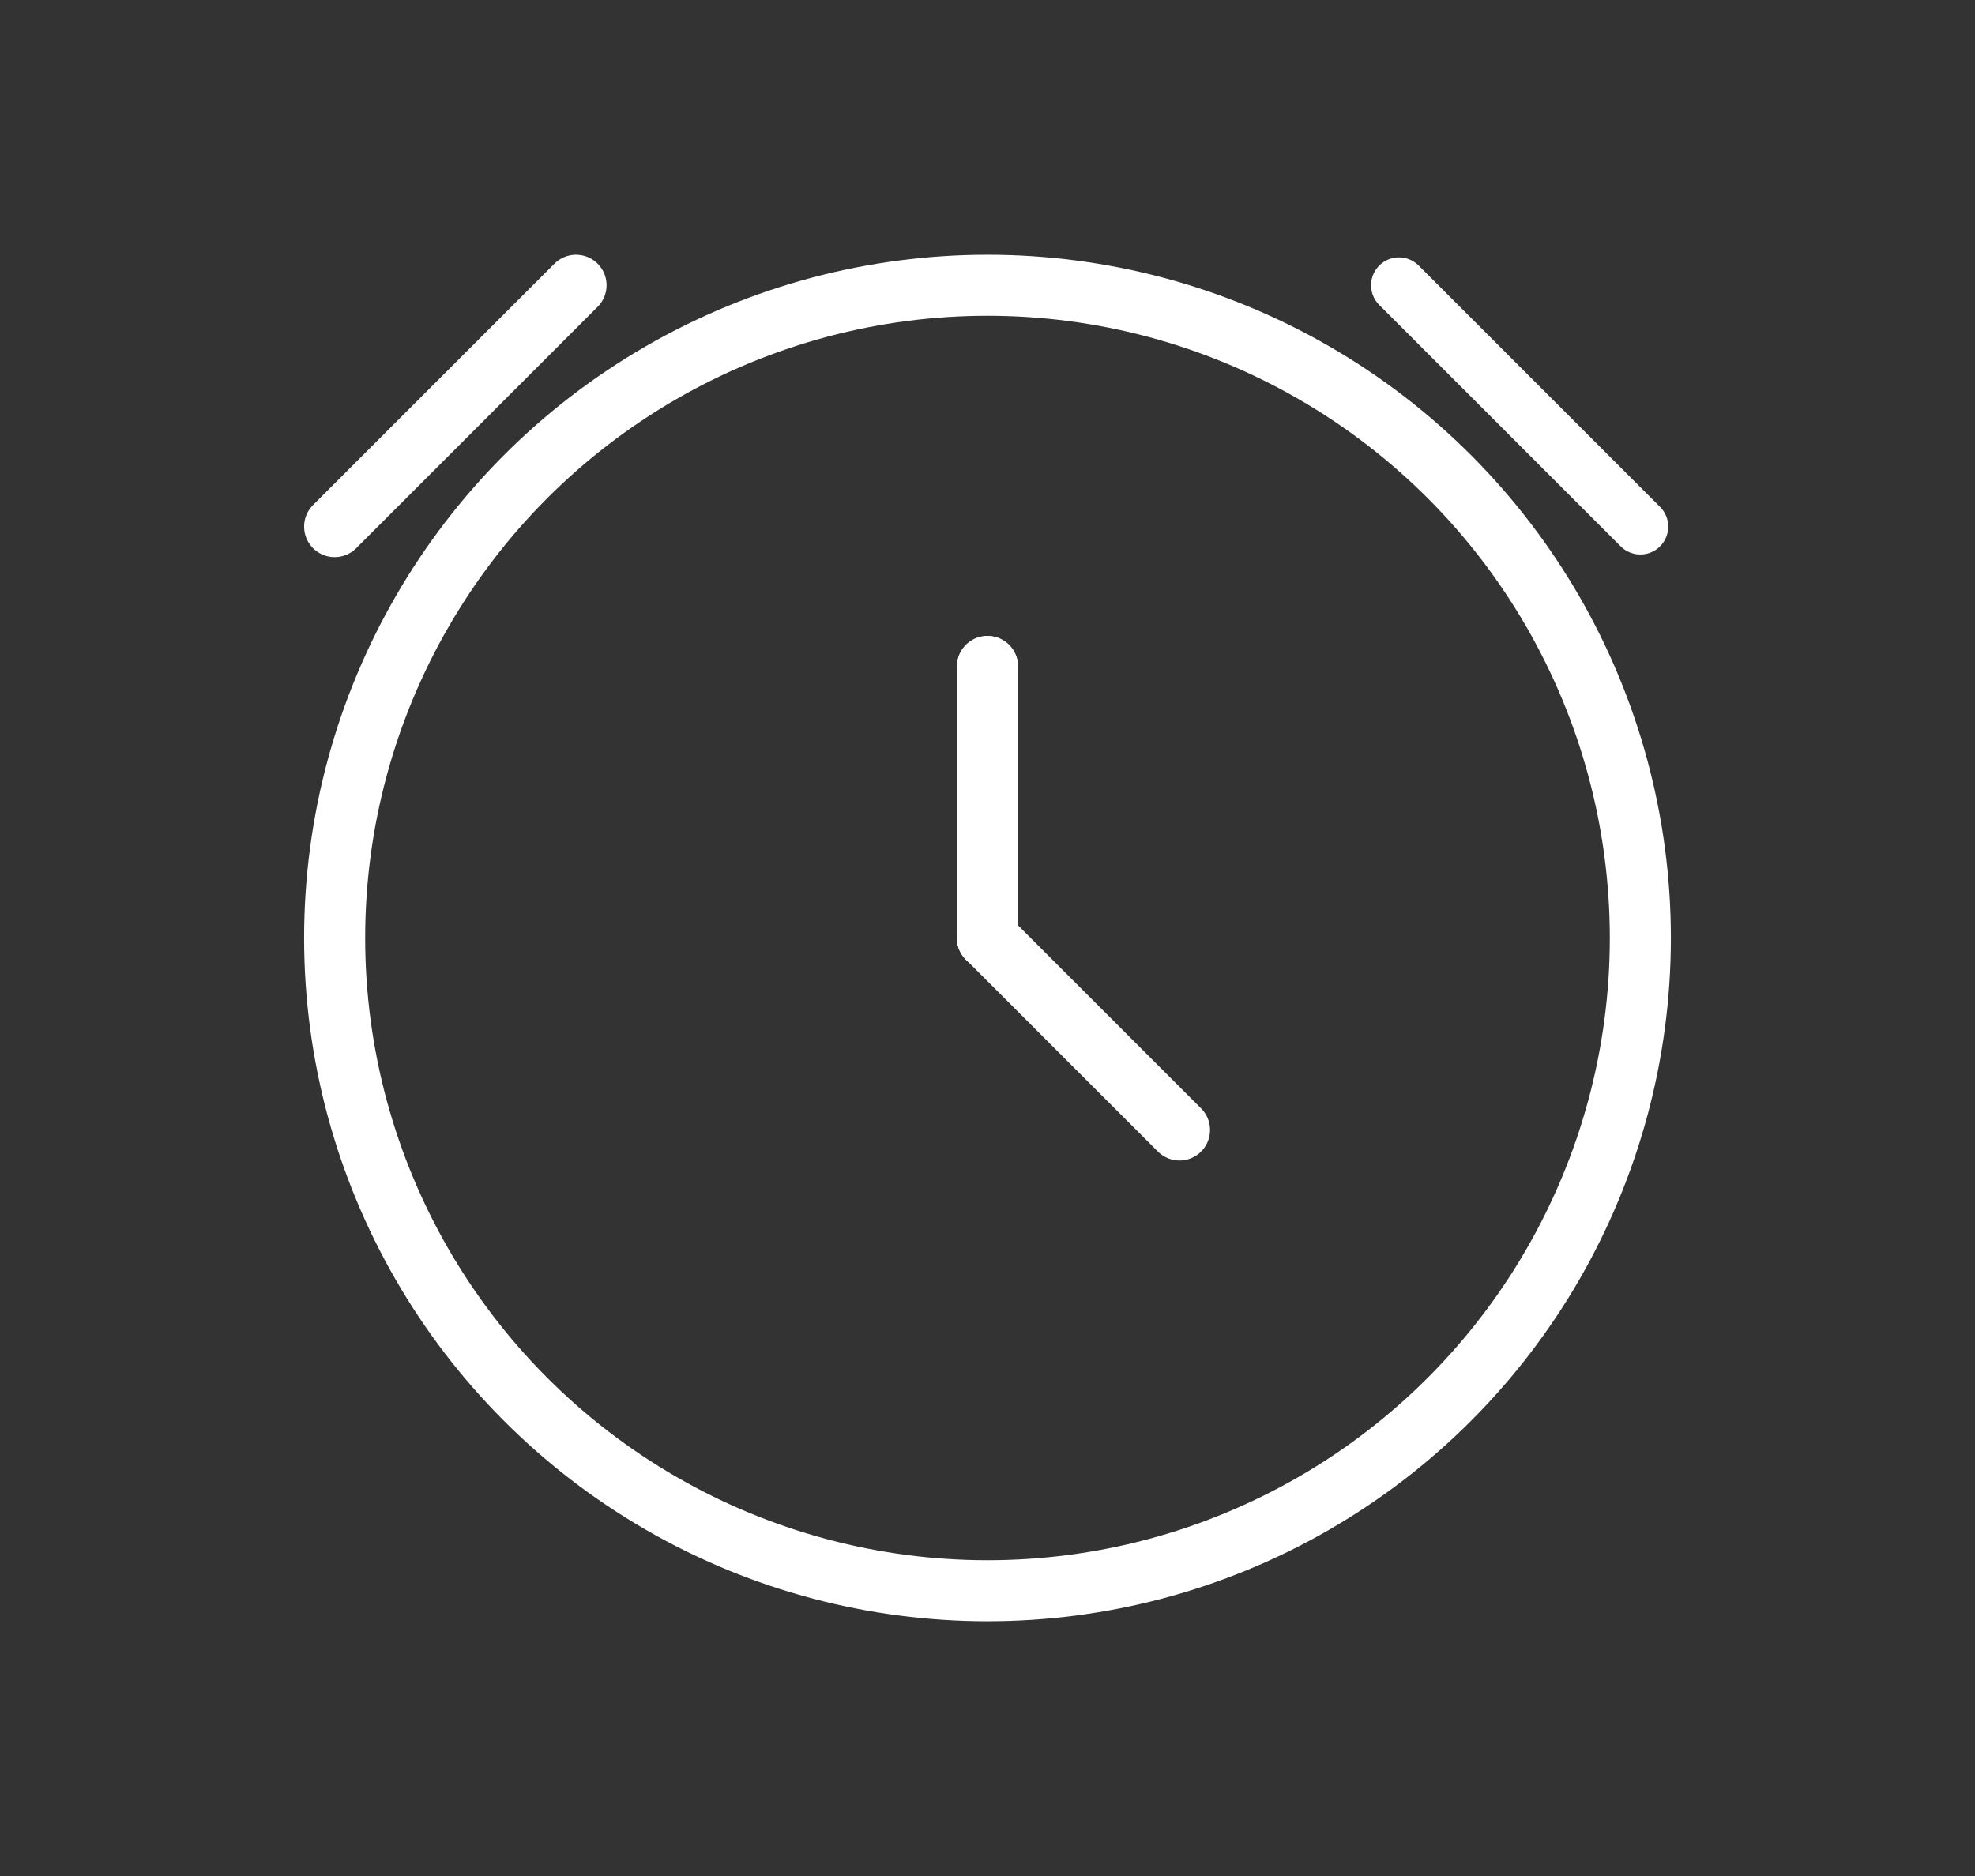 <?xml version="1.0" encoding="utf-8"?>
<!-- Web Goes Green 1.0 free by @webgoesgreen - https://webgoesgreen.com License - https://webgoesgreen.com/license (Commercial License) Copyright 2023 Web Goes Green, Inc. -->
<svg version="1.1" id="Calque_1" xmlns="http://www.w3.org/2000/svg" xmlns:xlink="http://www.w3.org/1999/xlink" x="0px" y="0px"
	 viewBox="0 0 72 68.4" style="enable-background:new 0 0 72 68.4;" xml:space="preserve">
<rect x="0" y="0" width="72" height="68.4" fill="#333333" stroke="none"/>
<circle style="fill:none;stroke:#FFFFFF;stroke-width:2.226;stroke-linecap:round;stroke-linejoin:round;stroke-miterlimit:10;" cx="36" cy="34.2" r="23.8"/>
<line style="fill:none;stroke:#FFFFFF;stroke-width:2.033;stroke-linecap:round;stroke-linejoin:round;stroke-miterlimit:10;" x1="51" y1="10.4" x2="59.8" y2="19.2"/>
<line style="fill:none;stroke:#FFFFFF;stroke-width:2.226;stroke-linecap:round;stroke-linejoin:round;stroke-miterlimit:10;" x1="21" y1="10.4" x2="12.2" y2="19.2"/>
<line style="fill:none;stroke:#FFFFFF;stroke-width:2.226;stroke-linecap:round;stroke-linejoin:round;stroke-miterlimit:10;" x1="36" y1="34.2" x2="36" y2="24.3"/>
<line style="fill:none;stroke:#FFFFFF;stroke-width:2.226;stroke-linecap:round;stroke-linejoin:round;stroke-miterlimit:10;" x1="36" y1="24.3" x2="36" y2="34.2"/>
<line style="fill:none;stroke:#FFFFFF;stroke-width:2.226;stroke-linecap:round;stroke-linejoin:round;stroke-miterlimit:10;" x1="43" y1="41.2" x2="36" y2="34.2"/>
</svg>
